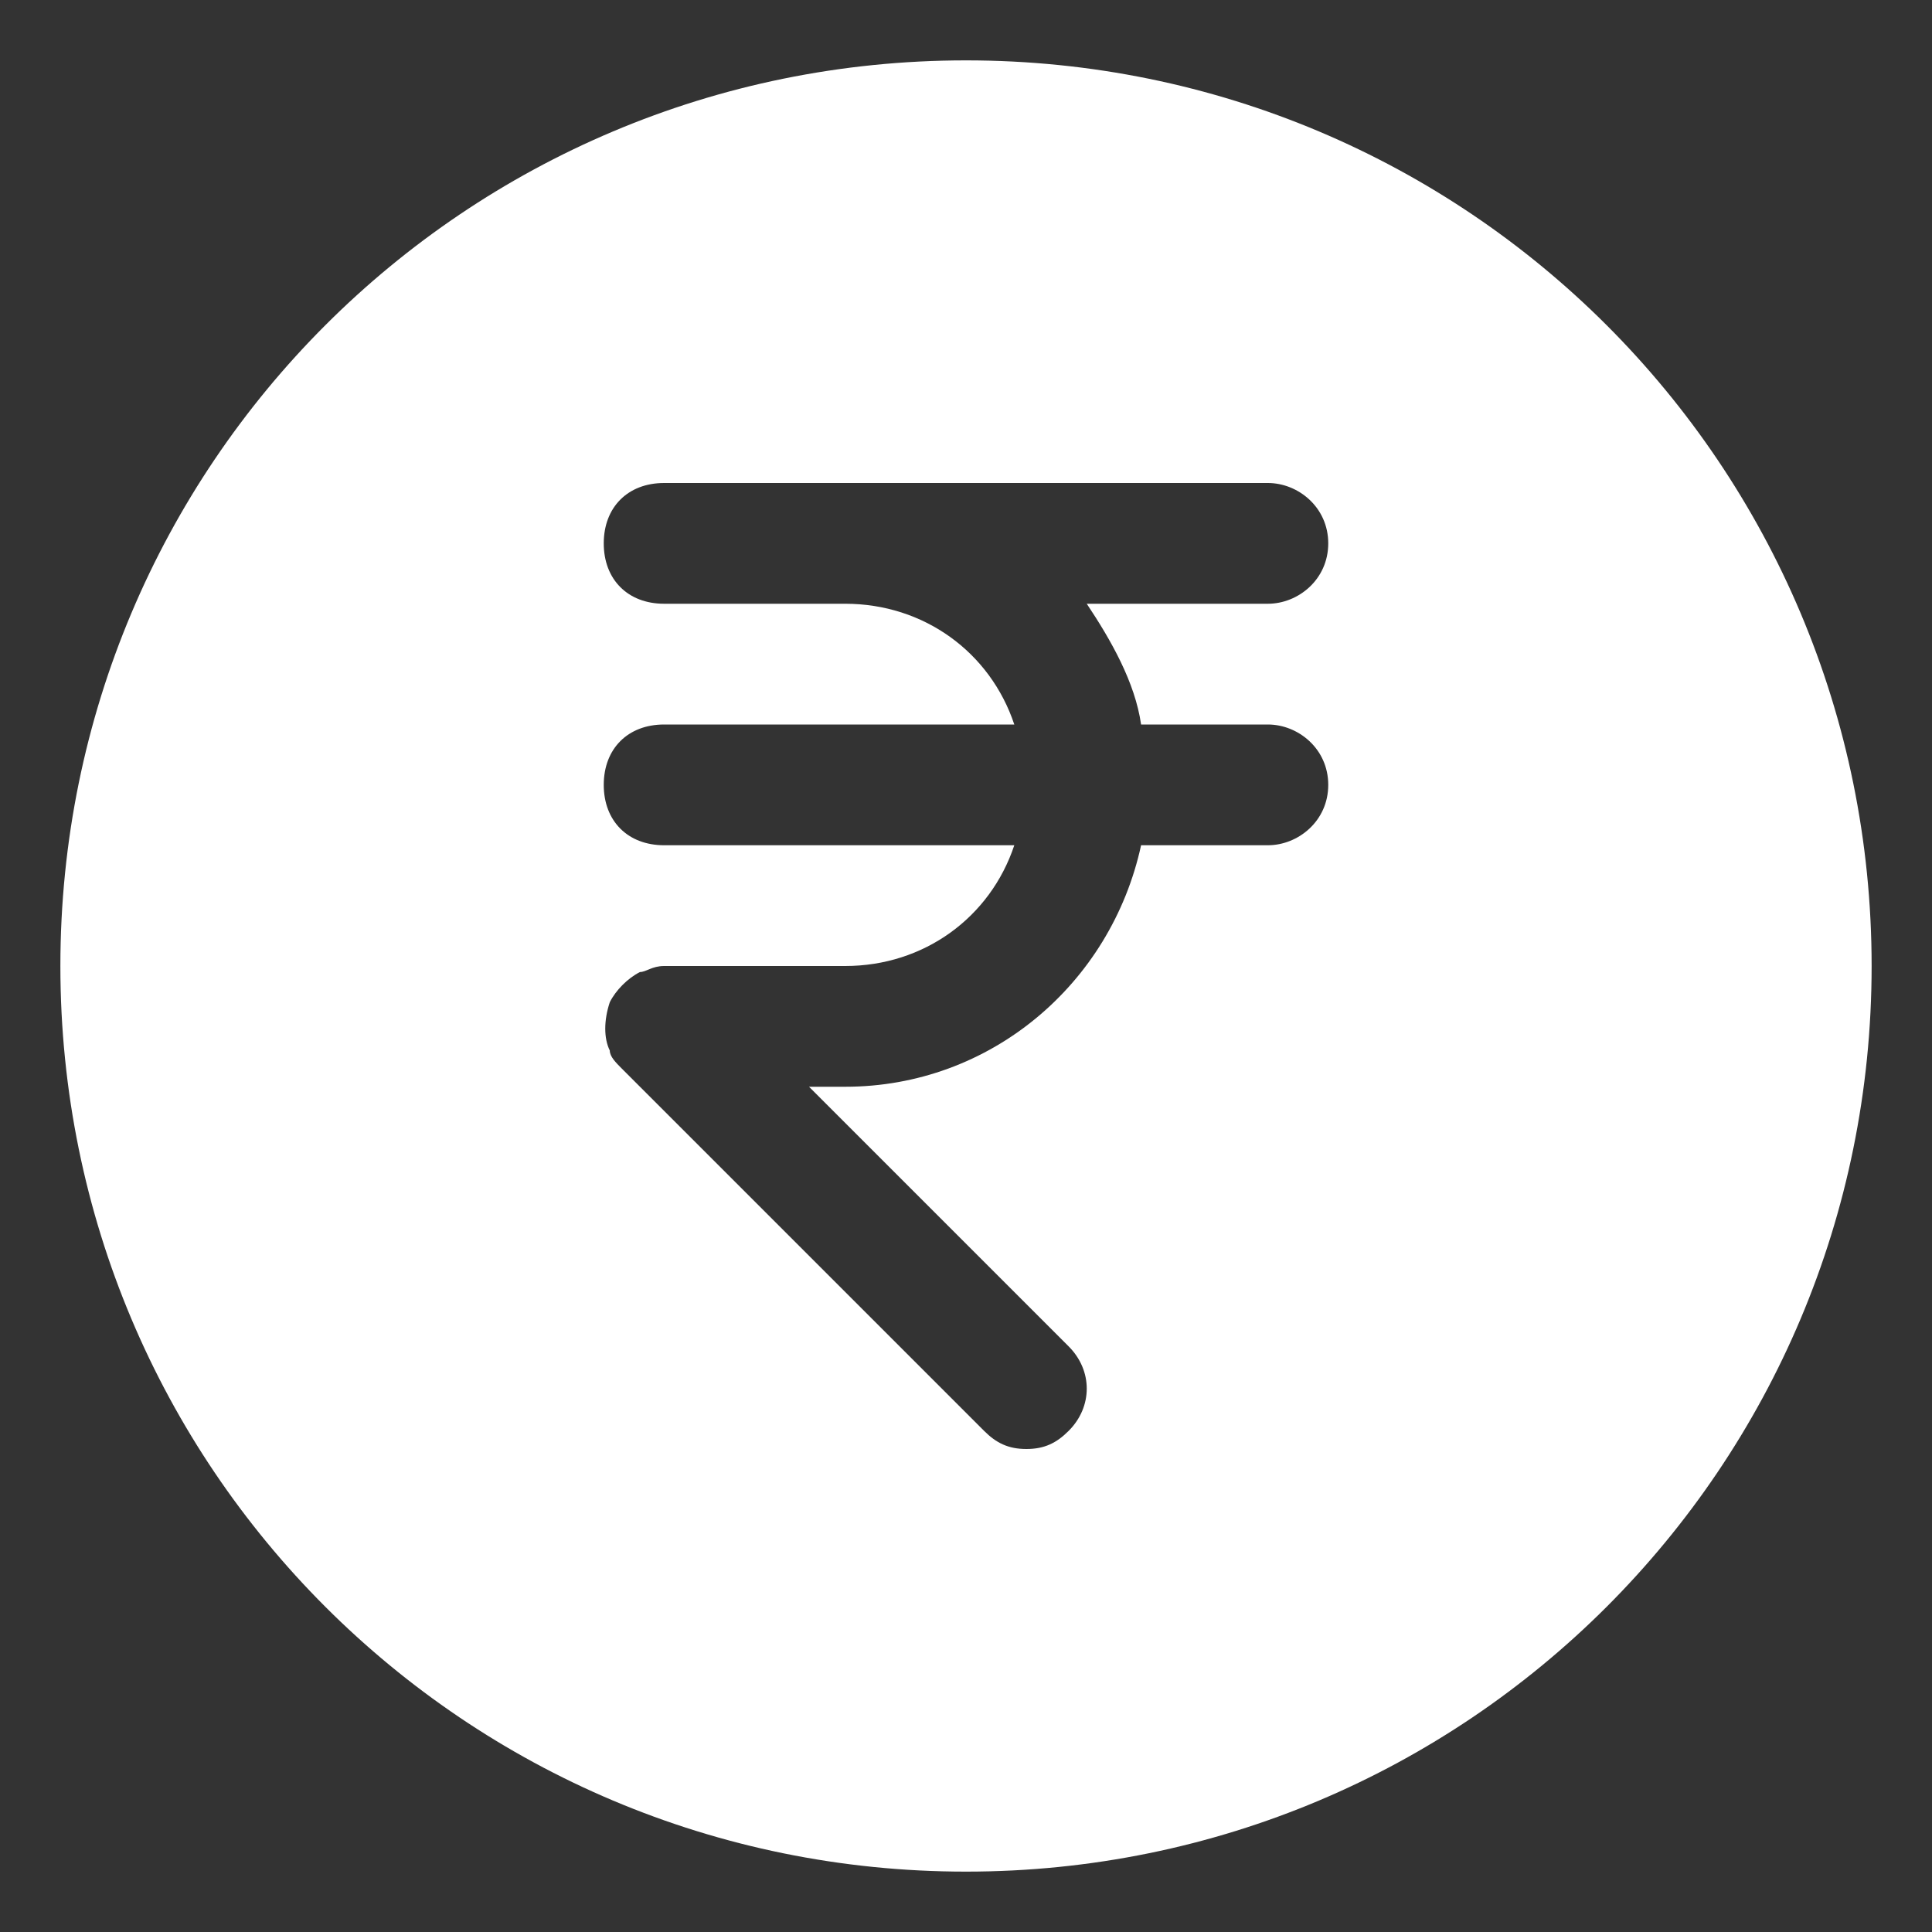 <svg width="48" height="48" viewBox="0 0 48 48" fill="none" xmlns="http://www.w3.org/2000/svg">
<rect x="0" y="0" width="48" height="48" fill="#333333" stroke="none"/>
<path d="M24 1.5C11.55 1.5 1.5 11.55 1.5 24C1.5 36.45 11.55 46.5 24 46.5C36.45 46.5 46.5 36.45 46.5 24C46.5 11.55 36.45 1.5 24 1.5ZM28.35 18H31.5C32.25 18 33 18.6 33 19.5C33 20.4 32.25 21 31.5 21H28.35C27.6 24.45 24.6 27 21 27H20.1L26.55 33.45C27.15 34.05 27.15 34.95 26.55 35.55C26.25 35.85 25.95 36 25.5 36C25.05 36 24.75 35.85 24.45 35.55L15.45 26.55C15.3 26.4 15.15 26.25 15.15 26.1C15 25.8 15 25.35 15.15 24.9C15.3 24.6 15.6 24.3 15.9 24.15C16.05 24.15 16.2 24 16.5 24H21C22.95 24 24.6 22.8 25.2 21H16.5C15.6 21 15 20.4 15 19.5C15 18.6 15.6 18 16.5 18H25.2C24.6 16.2 22.95 15 21 15H16.5C15.6 15 15 14.4 15 13.5C15 12.6 15.6 12 16.5 12H31.5C32.25 12 33 12.6 33 13.5C33 14.4 32.25 15 31.5 15H27C27.6 15.9 28.2 16.95 28.35 18Z" fill="white"/>
</svg>
